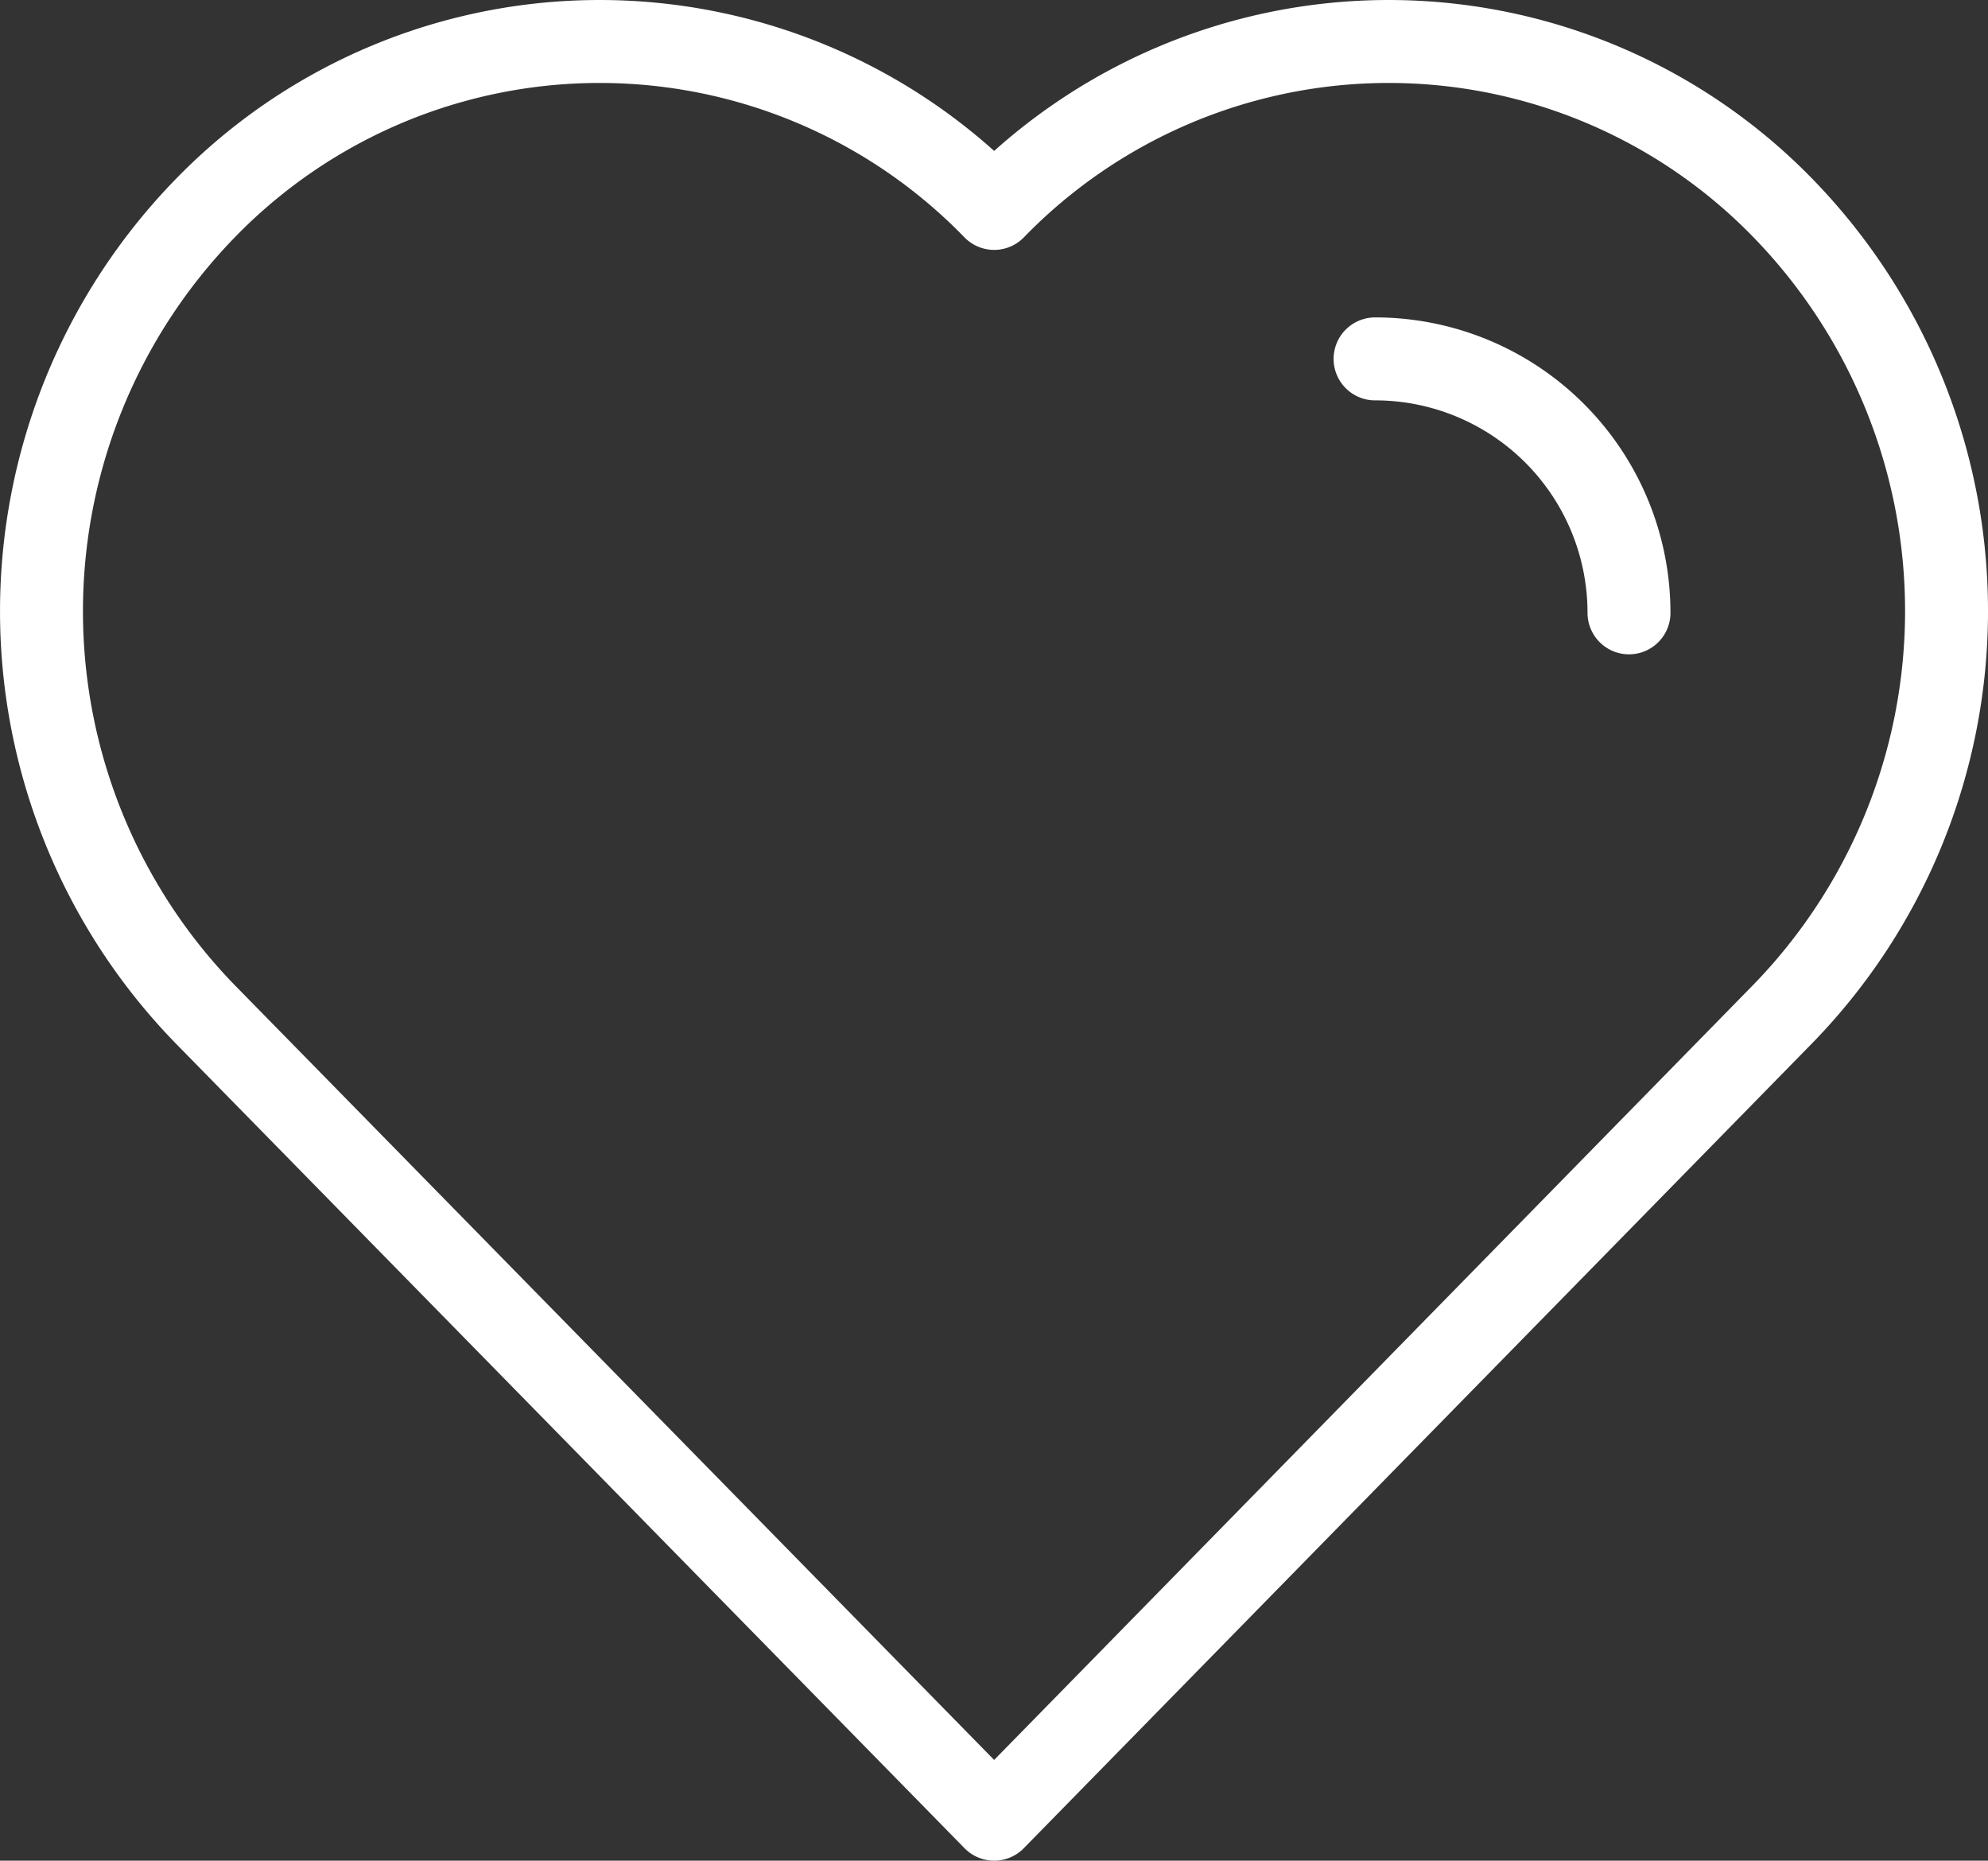 <svg xmlns="http://www.w3.org/2000/svg" width="47.938" height="44.862" viewBox="0 0 47.938 44.862">
  <rect x="0" y="0" width="47.938" height="44.862" fill="#333333" stroke="none"/>
  <g id="_16-heart" data-name="16-heart" transform="translate(0.007 -1.001)">
    <path id="Path_1655" data-name="Path 1655" d="M42.994,6.026a13.257,13.257,0,0,0-19.028,0,13.257,13.257,0,0,0-19.028,0,13.931,13.931,0,0,0,0,19.426L23.966,44.863,42.994,25.437A13.931,13.931,0,0,0,42.994,6.026Z" transform="translate(0)" fill="none" stroke="#fff" stroke-linecap="round" stroke-linejoin="round" stroke-width="2"/>
    <path id="Path_1656" data-name="Path 1656" d="M28.123,13.123A6.123,6.123,0,0,0,22,7" transform="translate(11.151 2.654)" fill="none" stroke="#fff" stroke-linecap="round" stroke-linejoin="round" stroke-width="2"/>
  </g>
</svg>

